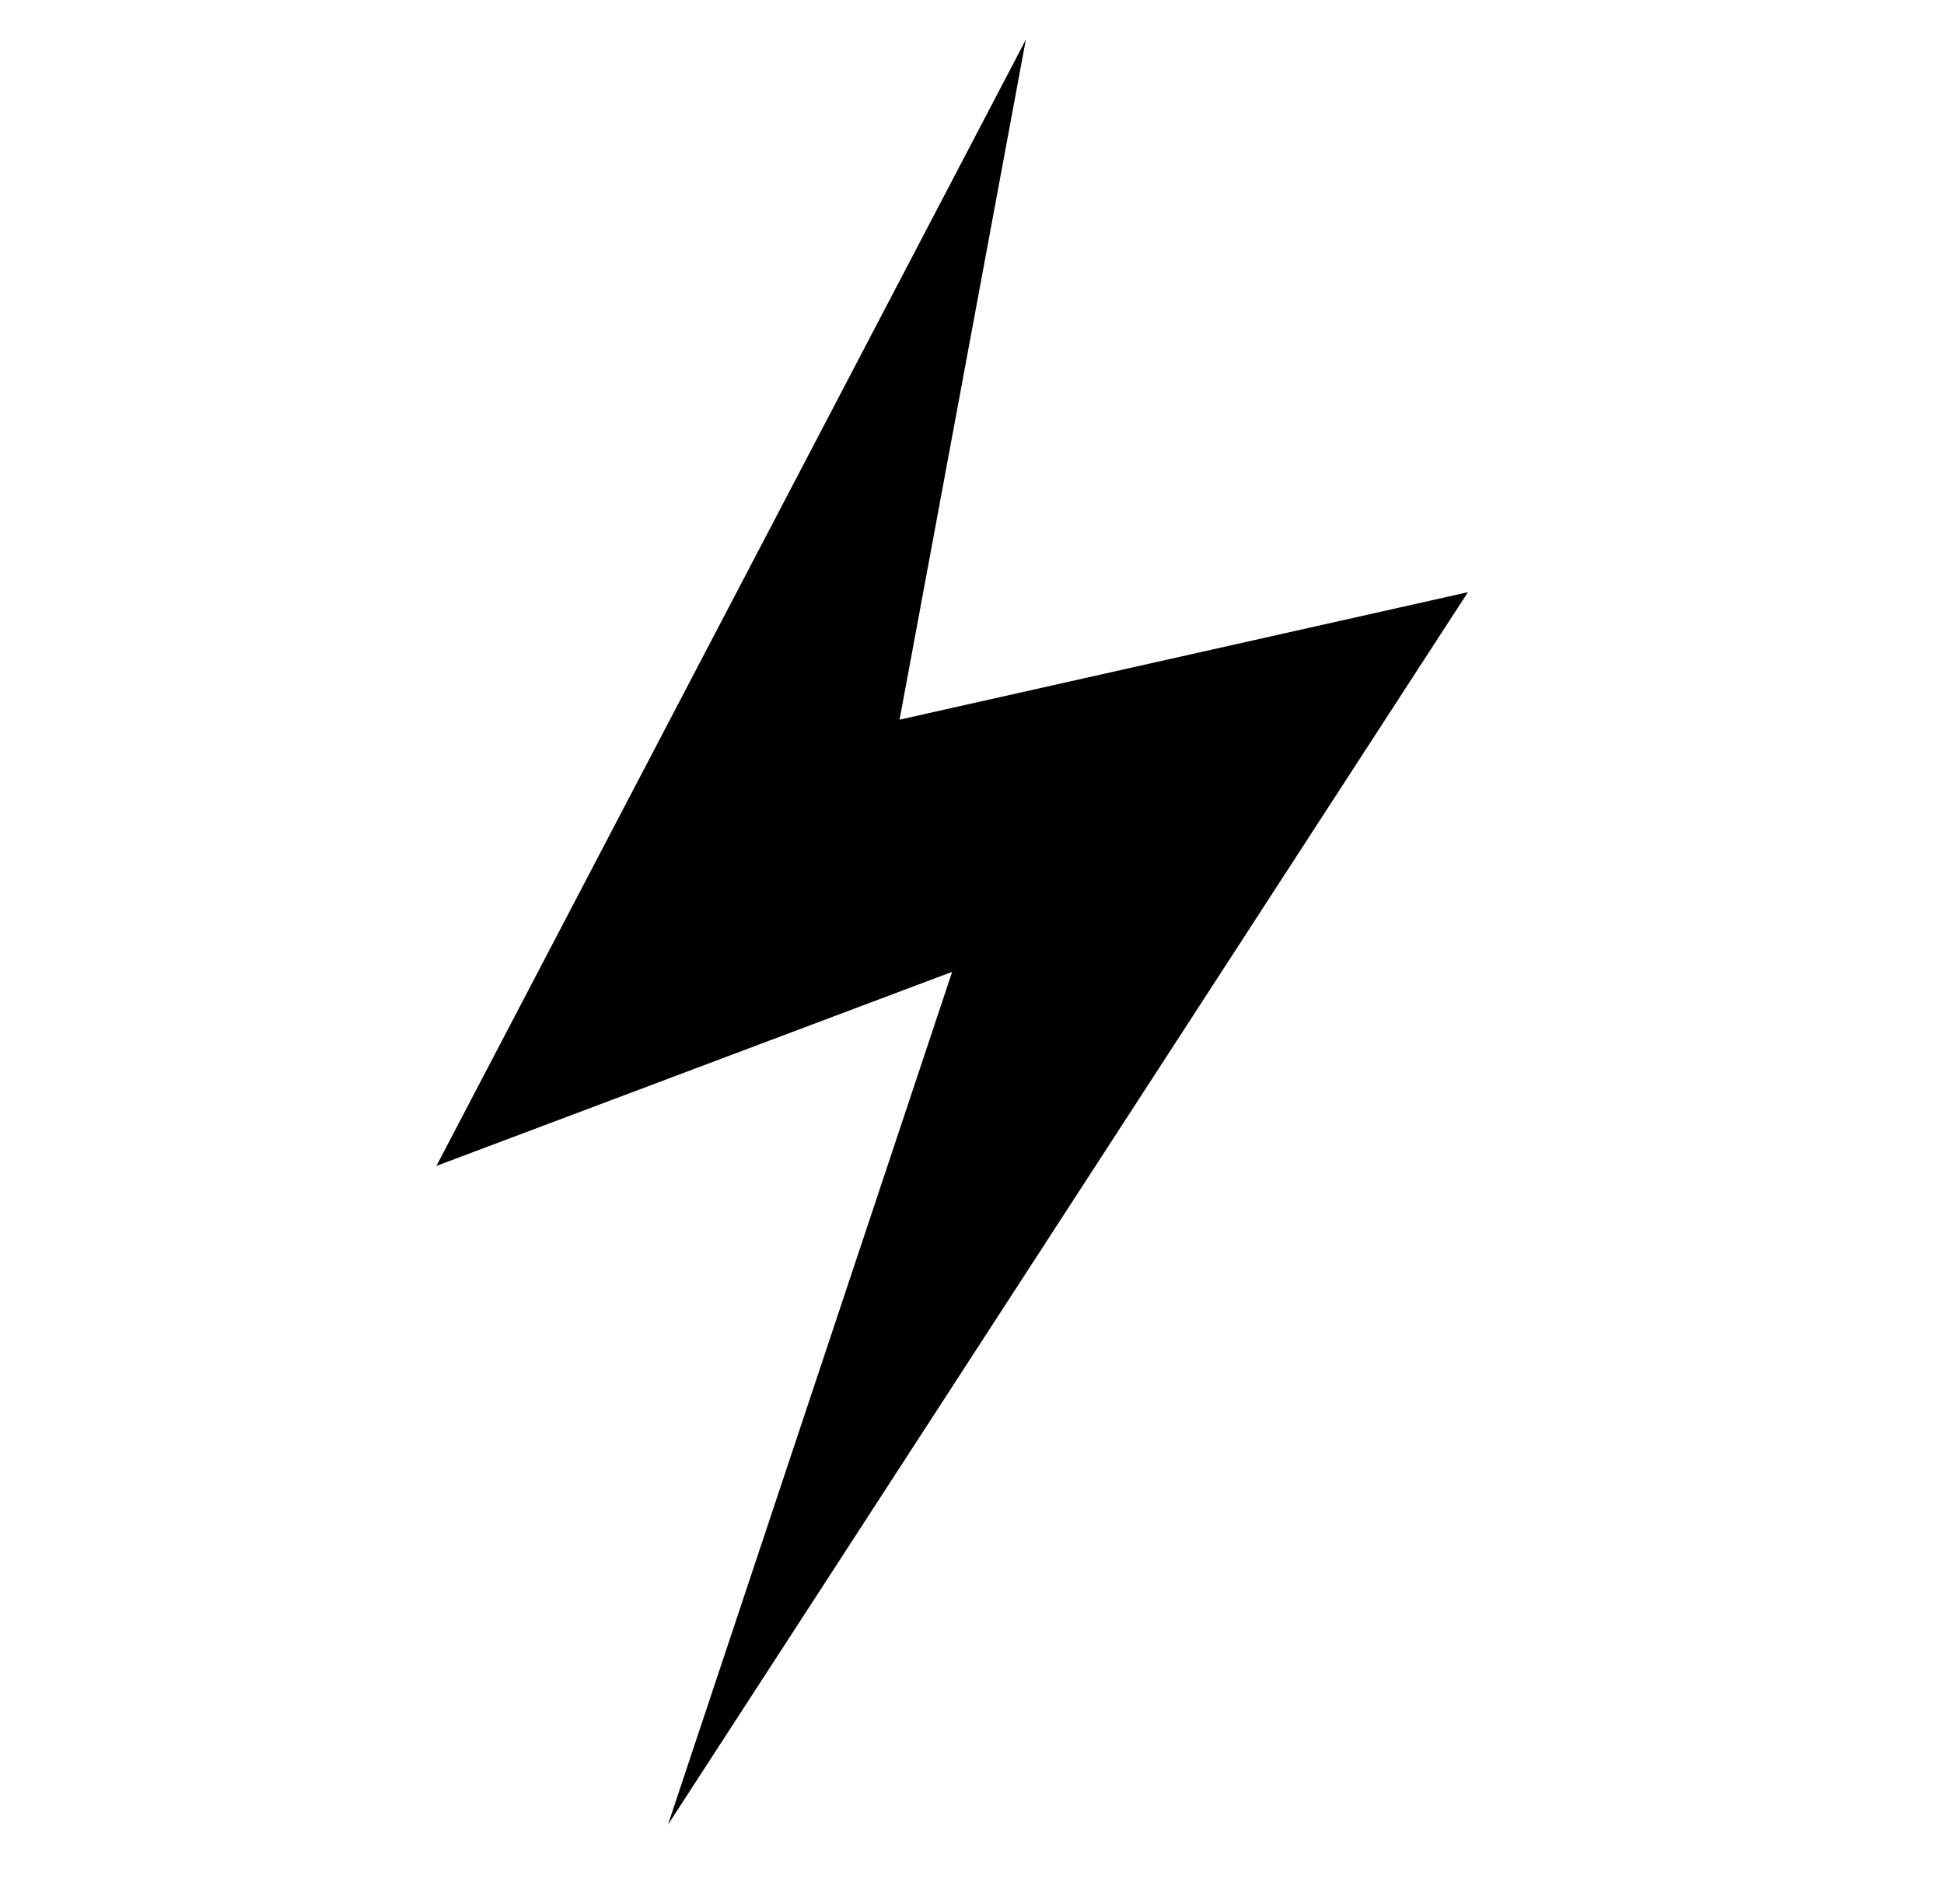 <svg width="49" height="48" viewBox="0 0 49 48" fill="none" xmlns="http://www.w3.org/2000/svg">
<path d="M11 29.393L25.857 1L22.674 18.143L37 14.929L16.837 46L24 24.5L11 29.393Z" fill="black"/>
</svg>
